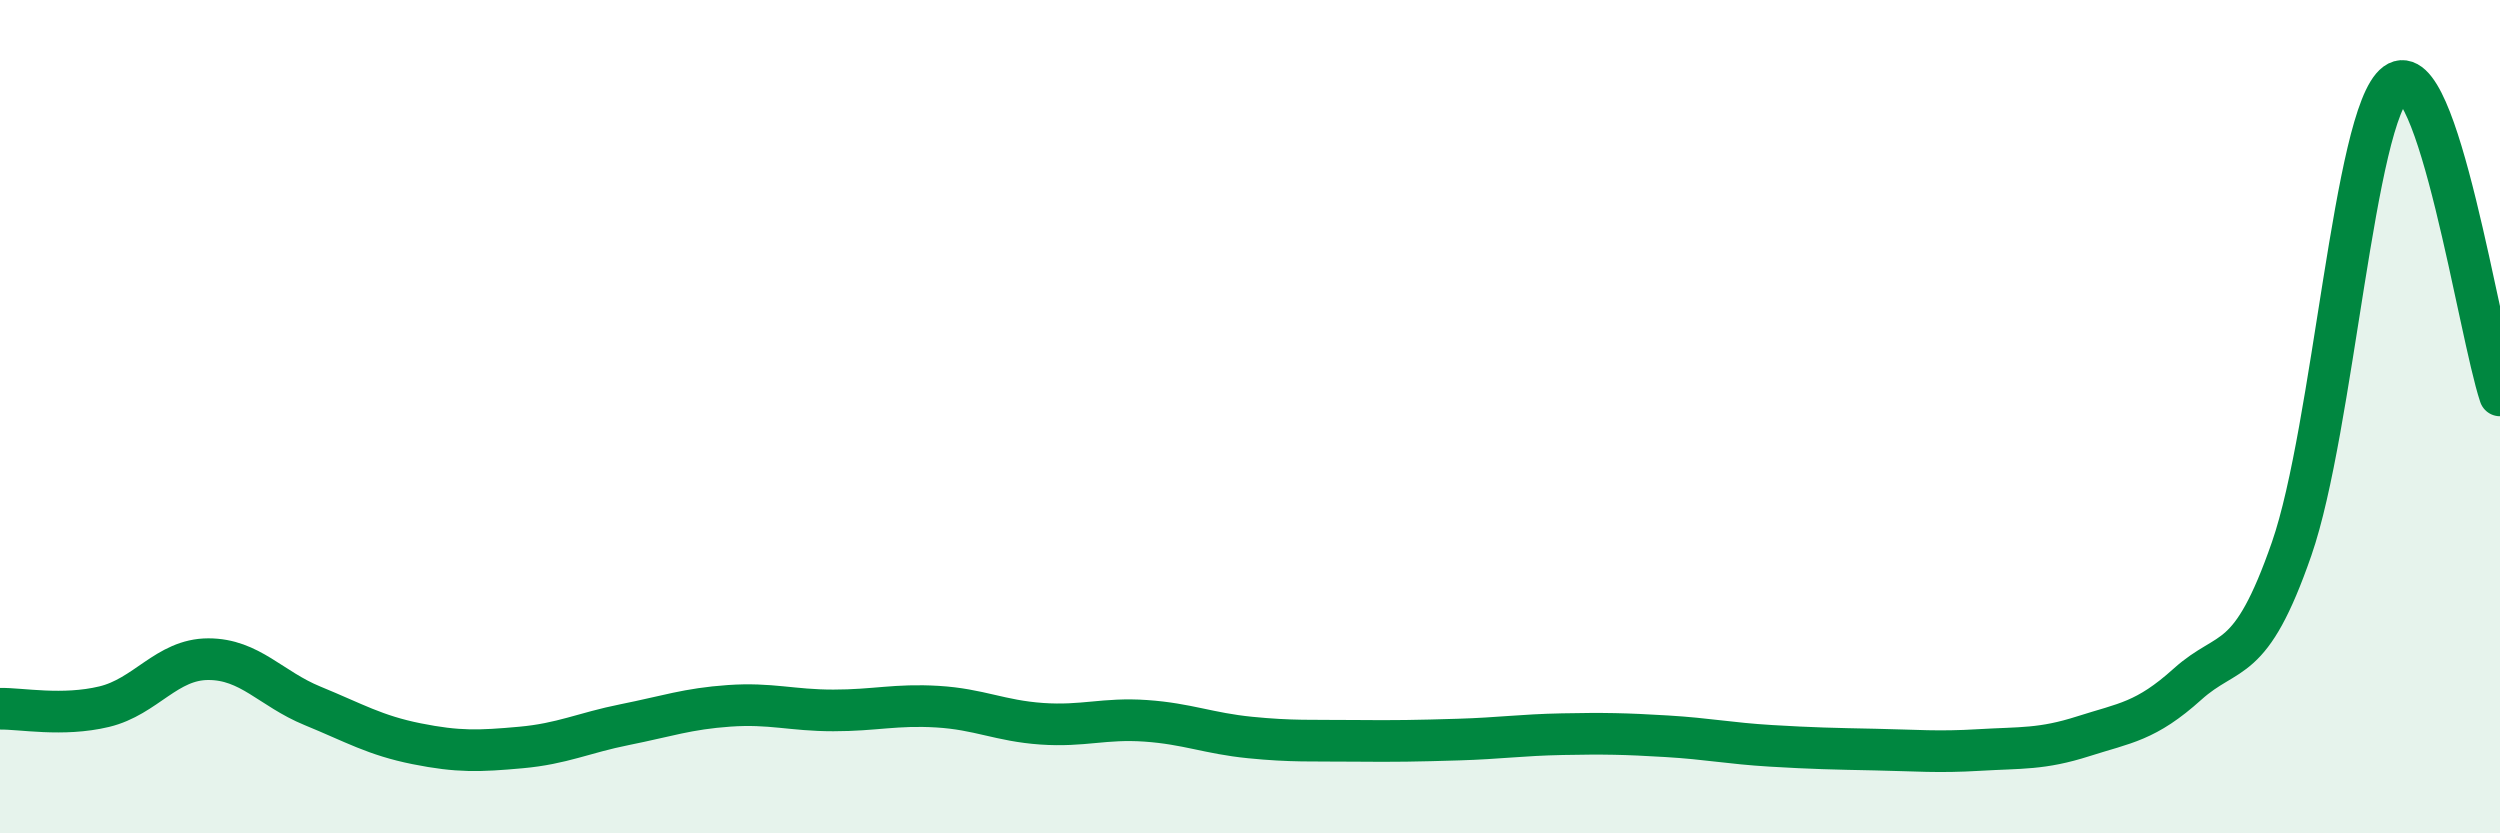 
    <svg width="60" height="20" viewBox="0 0 60 20" xmlns="http://www.w3.org/2000/svg">
      <path
        d="M 0,17.01 C 0.5,17 1.5,17.2 2.5,16.96 C 3.5,16.72 4,15.82 5,15.82 C 6,15.82 6.5,16.53 7.5,16.94 C 8.5,17.35 9,17.65 10,17.85 C 11,18.05 11.5,18.03 12.5,17.94 C 13.5,17.85 14,17.59 15,17.39 C 16,17.19 16.5,17.01 17.5,16.94 C 18.5,16.87 19,17.05 20,17.05 C 21,17.05 21.5,16.9 22.5,16.96 C 23.5,17.02 24,17.3 25,17.37 C 26,17.44 26.5,17.23 27.5,17.3 C 28.5,17.37 29,17.6 30,17.7 C 31,17.8 31.5,17.77 32.5,17.78 C 33.5,17.79 34,17.78 35,17.75 C 36,17.72 36.5,17.64 37.5,17.62 C 38.5,17.6 39,17.61 40,17.67 C 41,17.73 41.5,17.84 42.5,17.9 C 43.5,17.96 44,17.97 45,17.99 C 46,18.01 46.5,18.06 47.5,18 C 48.5,17.94 49,17.99 50,17.67 C 51,17.35 51.5,17.32 52.5,16.42 C 53.5,15.52 54,16.05 55,13.17 C 56,10.29 56.5,2.74 57.5,2 C 58.5,1.26 59.5,7.99 60,9.49L60 20L0 20Z"
        fill="#008740"
        opacity="0.1"
        stroke-linecap="round"
        stroke-linejoin="round"
      />
      <path
        d="M 0,17.01 C 0.5,17 1.5,17.2 2.5,16.96 C 3.5,16.72 4,15.82 5,15.82 C 6,15.82 6.5,16.53 7.5,16.94 C 8.5,17.35 9,17.65 10,17.85 C 11,18.05 11.5,18.03 12.5,17.94 C 13.5,17.85 14,17.59 15,17.39 C 16,17.19 16.5,17.01 17.5,16.94 C 18.5,16.87 19,17.05 20,17.05 C 21,17.05 21.5,16.9 22.5,16.96 C 23.5,17.02 24,17.3 25,17.37 C 26,17.44 26.5,17.23 27.5,17.3 C 28.5,17.37 29,17.6 30,17.7 C 31,17.8 31.5,17.77 32.5,17.78 C 33.5,17.79 34,17.78 35,17.75 C 36,17.72 36.5,17.64 37.5,17.62 C 38.5,17.6 39,17.61 40,17.67 C 41,17.73 41.5,17.84 42.5,17.9 C 43.5,17.96 44,17.97 45,17.99 C 46,18.01 46.5,18.06 47.5,18 C 48.5,17.94 49,17.99 50,17.67 C 51,17.35 51.5,17.32 52.5,16.42 C 53.5,15.52 54,16.05 55,13.17 C 56,10.29 56.5,2.74 57.5,2 C 58.5,1.26 59.5,7.99 60,9.49"
        stroke="#008740"
        stroke-width="1"
        fill="none"
        stroke-linecap="round"
        stroke-linejoin="round"
      />
    </svg>
  